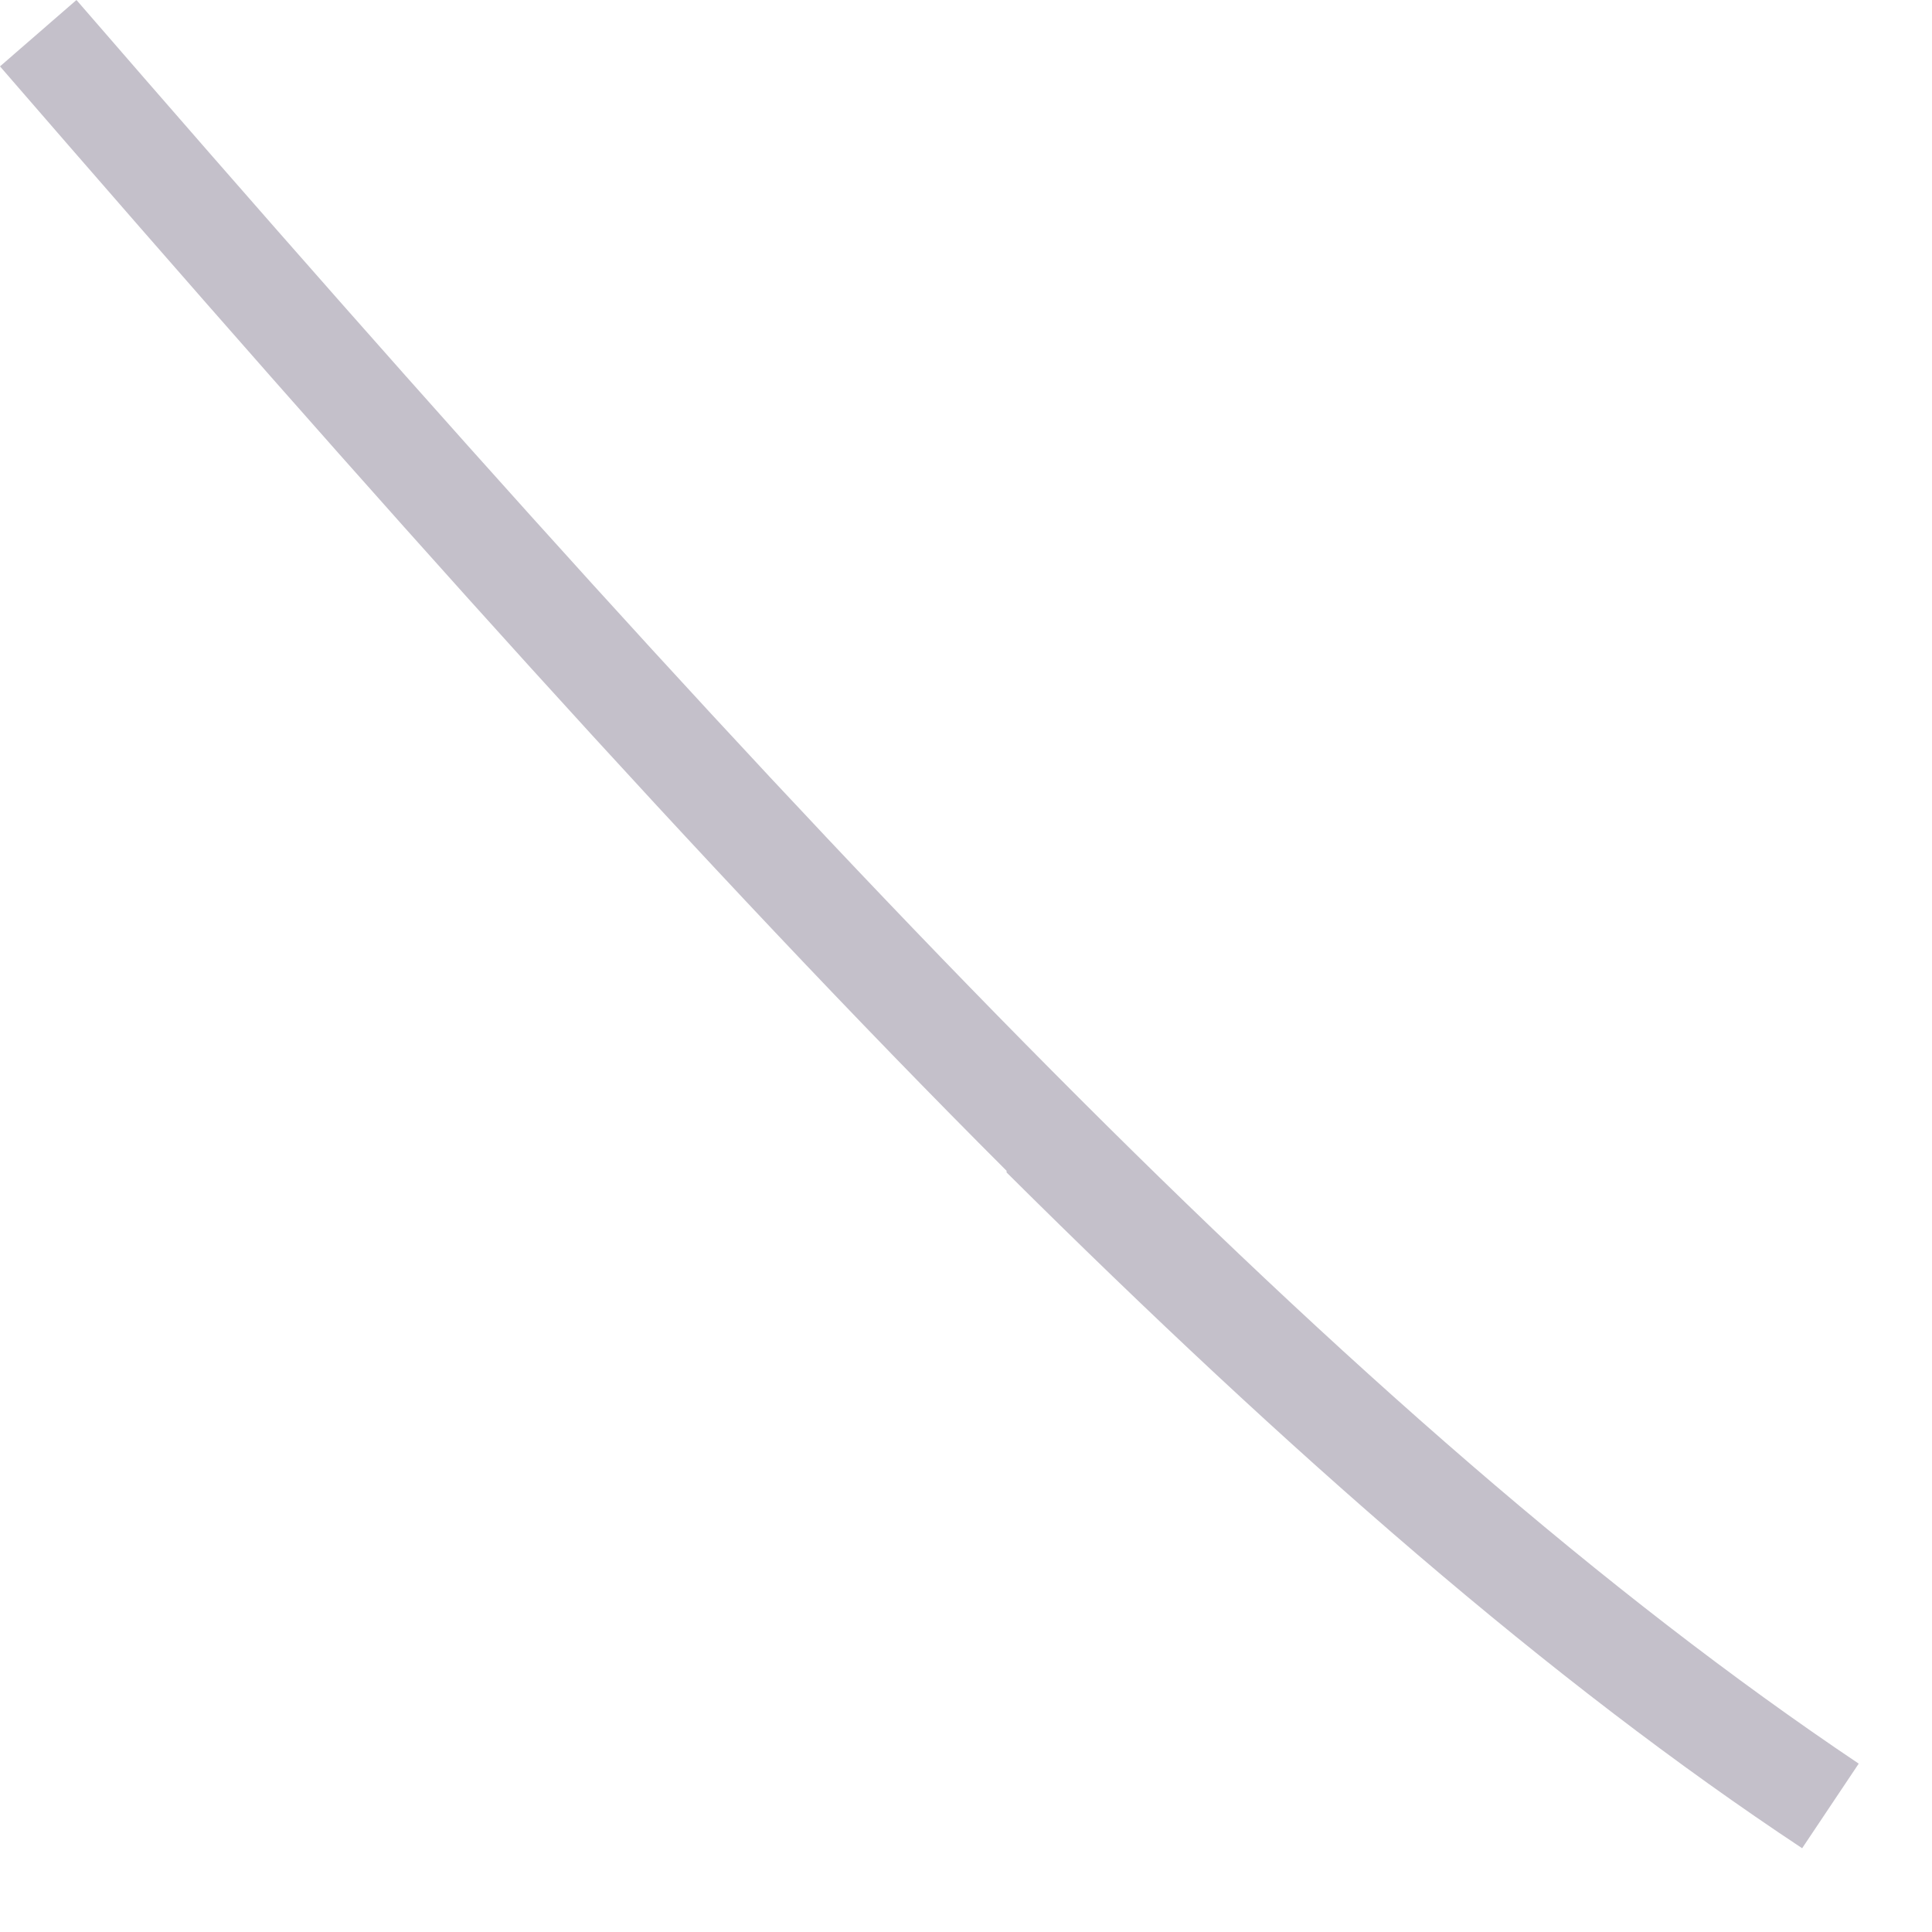 <?xml version="1.0" encoding="utf-8"?>
<svg xmlns="http://www.w3.org/2000/svg" fill="none" height="100%" overflow="visible" preserveAspectRatio="none" style="display: block;" viewBox="0 0 14 14" width="100%">
<path d="M7.294 8.484C5.115 6.306 2.72 3.622 0 0.481L0.554 0C5.838 6.101 9.81 10.325 13.469 12.78L13.059 13.393C11.242 12.19 9.364 10.553 7.294 8.496V8.484Z" fill="#392C4E" fill-opacity="0.3" id="Vector"/>
</svg>